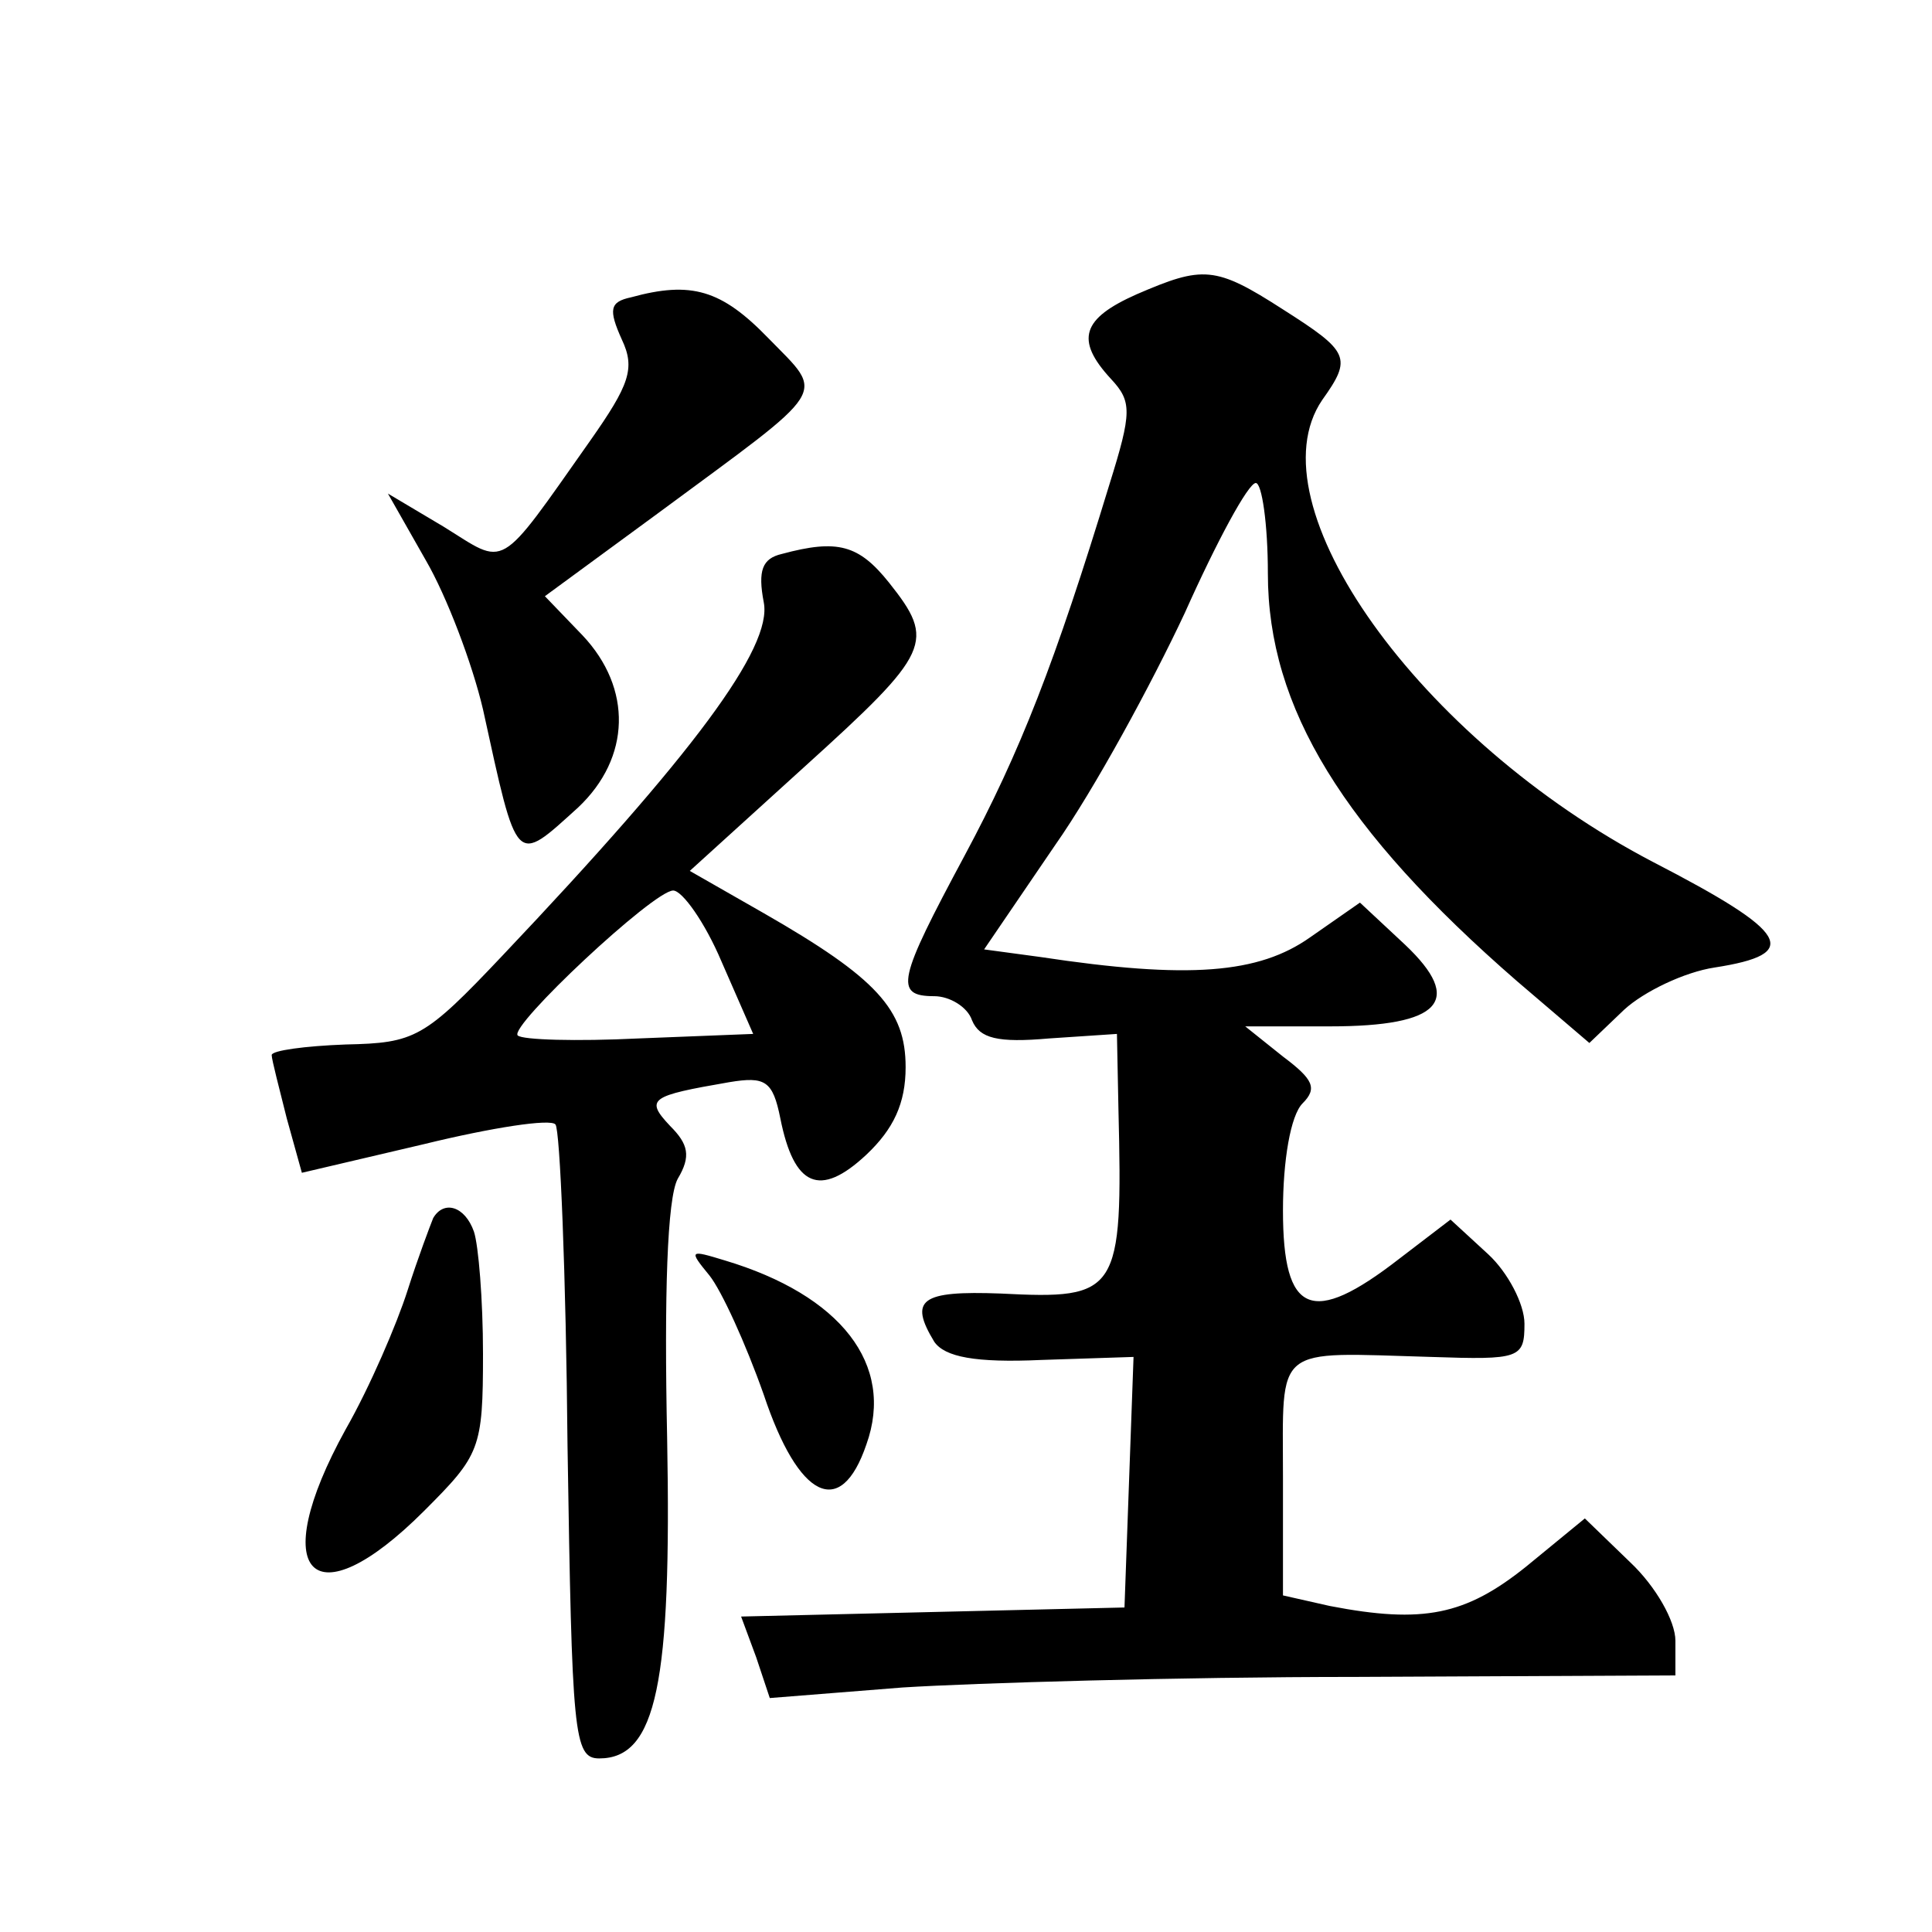 <?xml version="1.0" standalone="no"?>
<!DOCTYPE svg PUBLIC "-//W3C//DTD SVG 20010904//EN"
 "http://www.w3.org/TR/2001/REC-SVG-20010904/DTD/svg10.dtd">
<svg version="1.0" xmlns="http://www.w3.org/2000/svg"
 width="128pt" height="128pt" viewBox="0 0 128 128"
 preserveAspectRatio="xMidYMid meet">
<g transform="translate(0,128) scale(0.1,-0.1)"
fill="#0" stroke="none">
<path d="M753 1085 c-36 -16 -41 -30 -17 -56 14 -15 14 -22 -1 -70 -36 -118 -59
-177 -96 -246 -44 -82 -47 -93 -20 -93 10 0 22 -7 25 -16 5 -12 17 -15 51 -12 l45
3 1 -50 c3 -122 0 -126 -78 -122 -53 2 -61 -4 -44 -32 7 -10 27 -14 71 -12 l61
2 -3 -83 -3 -83 -127 -3 -127 -3 10 -27 9 -27 88 7 c48 3 183 7 300 7 l212 1 0
23 c0 13 -13 36 -30 52 l-30 29 -39 -32 c-40 -32 -68 -38 -130 -26 l-31 7 0 78
c0 89 -7 83 98 80 59 -2 62 -1 62 22 0 13 -11 34 -24 46 l-25 23 -34 -26 c-58 -45
-77 -37 -77 32 0 33 5 63 13 71 10 10 7 16 -13 31 l-25 20 56 0 c74 0 89 17 50
54 l-30 28 -33 -23 c-34 -24 -80 -28 -179 -13 l-37 5 47 69 c26 37 64 107 86 154
21 47 42 86 47 86 4 0 8 -27 8 -60 0 -89 50 -170 165 -270 l48 -41 23 22 c13 12
40 25 60 28 58 9 50 23 -41 70 -155 81 -266 237 -219 306 20 28 18 32 -26 60 -45
29 -53 29 -97 10z M418 1083 c-14 -3 -15 -8 -6 -28 9 -19 5 -30 -21 -67 -62 -88
-55 -83 -97 -57 l-37 22 25 -44 c14 -24 31 -69 38 -99 23 -105 21 -103 63 -65 35
33 36 79 3 114 l-25 26 75 55 c115 85 111 77 73 116 -31 32 -51 38 -91 27z M518
913 c-13 -3 -16 -11 -12 -32 6 -30 -47 -101 -173 -234 -52 -55 -58 -58 -104 -59
-27 -1 -49 -4 -49 -7 0 -3 5 -22 10 -42 l10 -36 81 19 c45 11 84 17 87 13 3 -3
7 -99 8 -213 3 -191 4 -207 21 -207 38 0 48 50 45 212 -2 95 0 159 7 172 9 15 7
23 -5 35 -17 18 -13 20 39 29 24 4 29 1 34 -24 9 -45 26 -53 57 -24 18 17 26 34
26 58 0 38 -19 59 -94 102 l-49 28 76 69 c84 76 87 83 56 122 -20 25 -34 29 -71
19z m-40 -270 l21 -48 -76 -3 c-41 -2 -77 -1 -80 2 -6 6 90 96 103 96 6 0 21 -21
32 -47z M287 473 c-2 -5 -10 -26 -17 -48 -7 -22 -25 -64 -41 -92 -53 -96 -22 -128
52 -54 37 37 39 41 39 104 0 36 -3 72 -6 81 -6 17 -20 21 -27 9z M470 435 c8 -10
24 -45 36 -79 23 -69 51 -83 68 -33 19 53 -17 99 -94 122 -23 7 -24 7 -10 -10z"/>
</g>
</svg>

